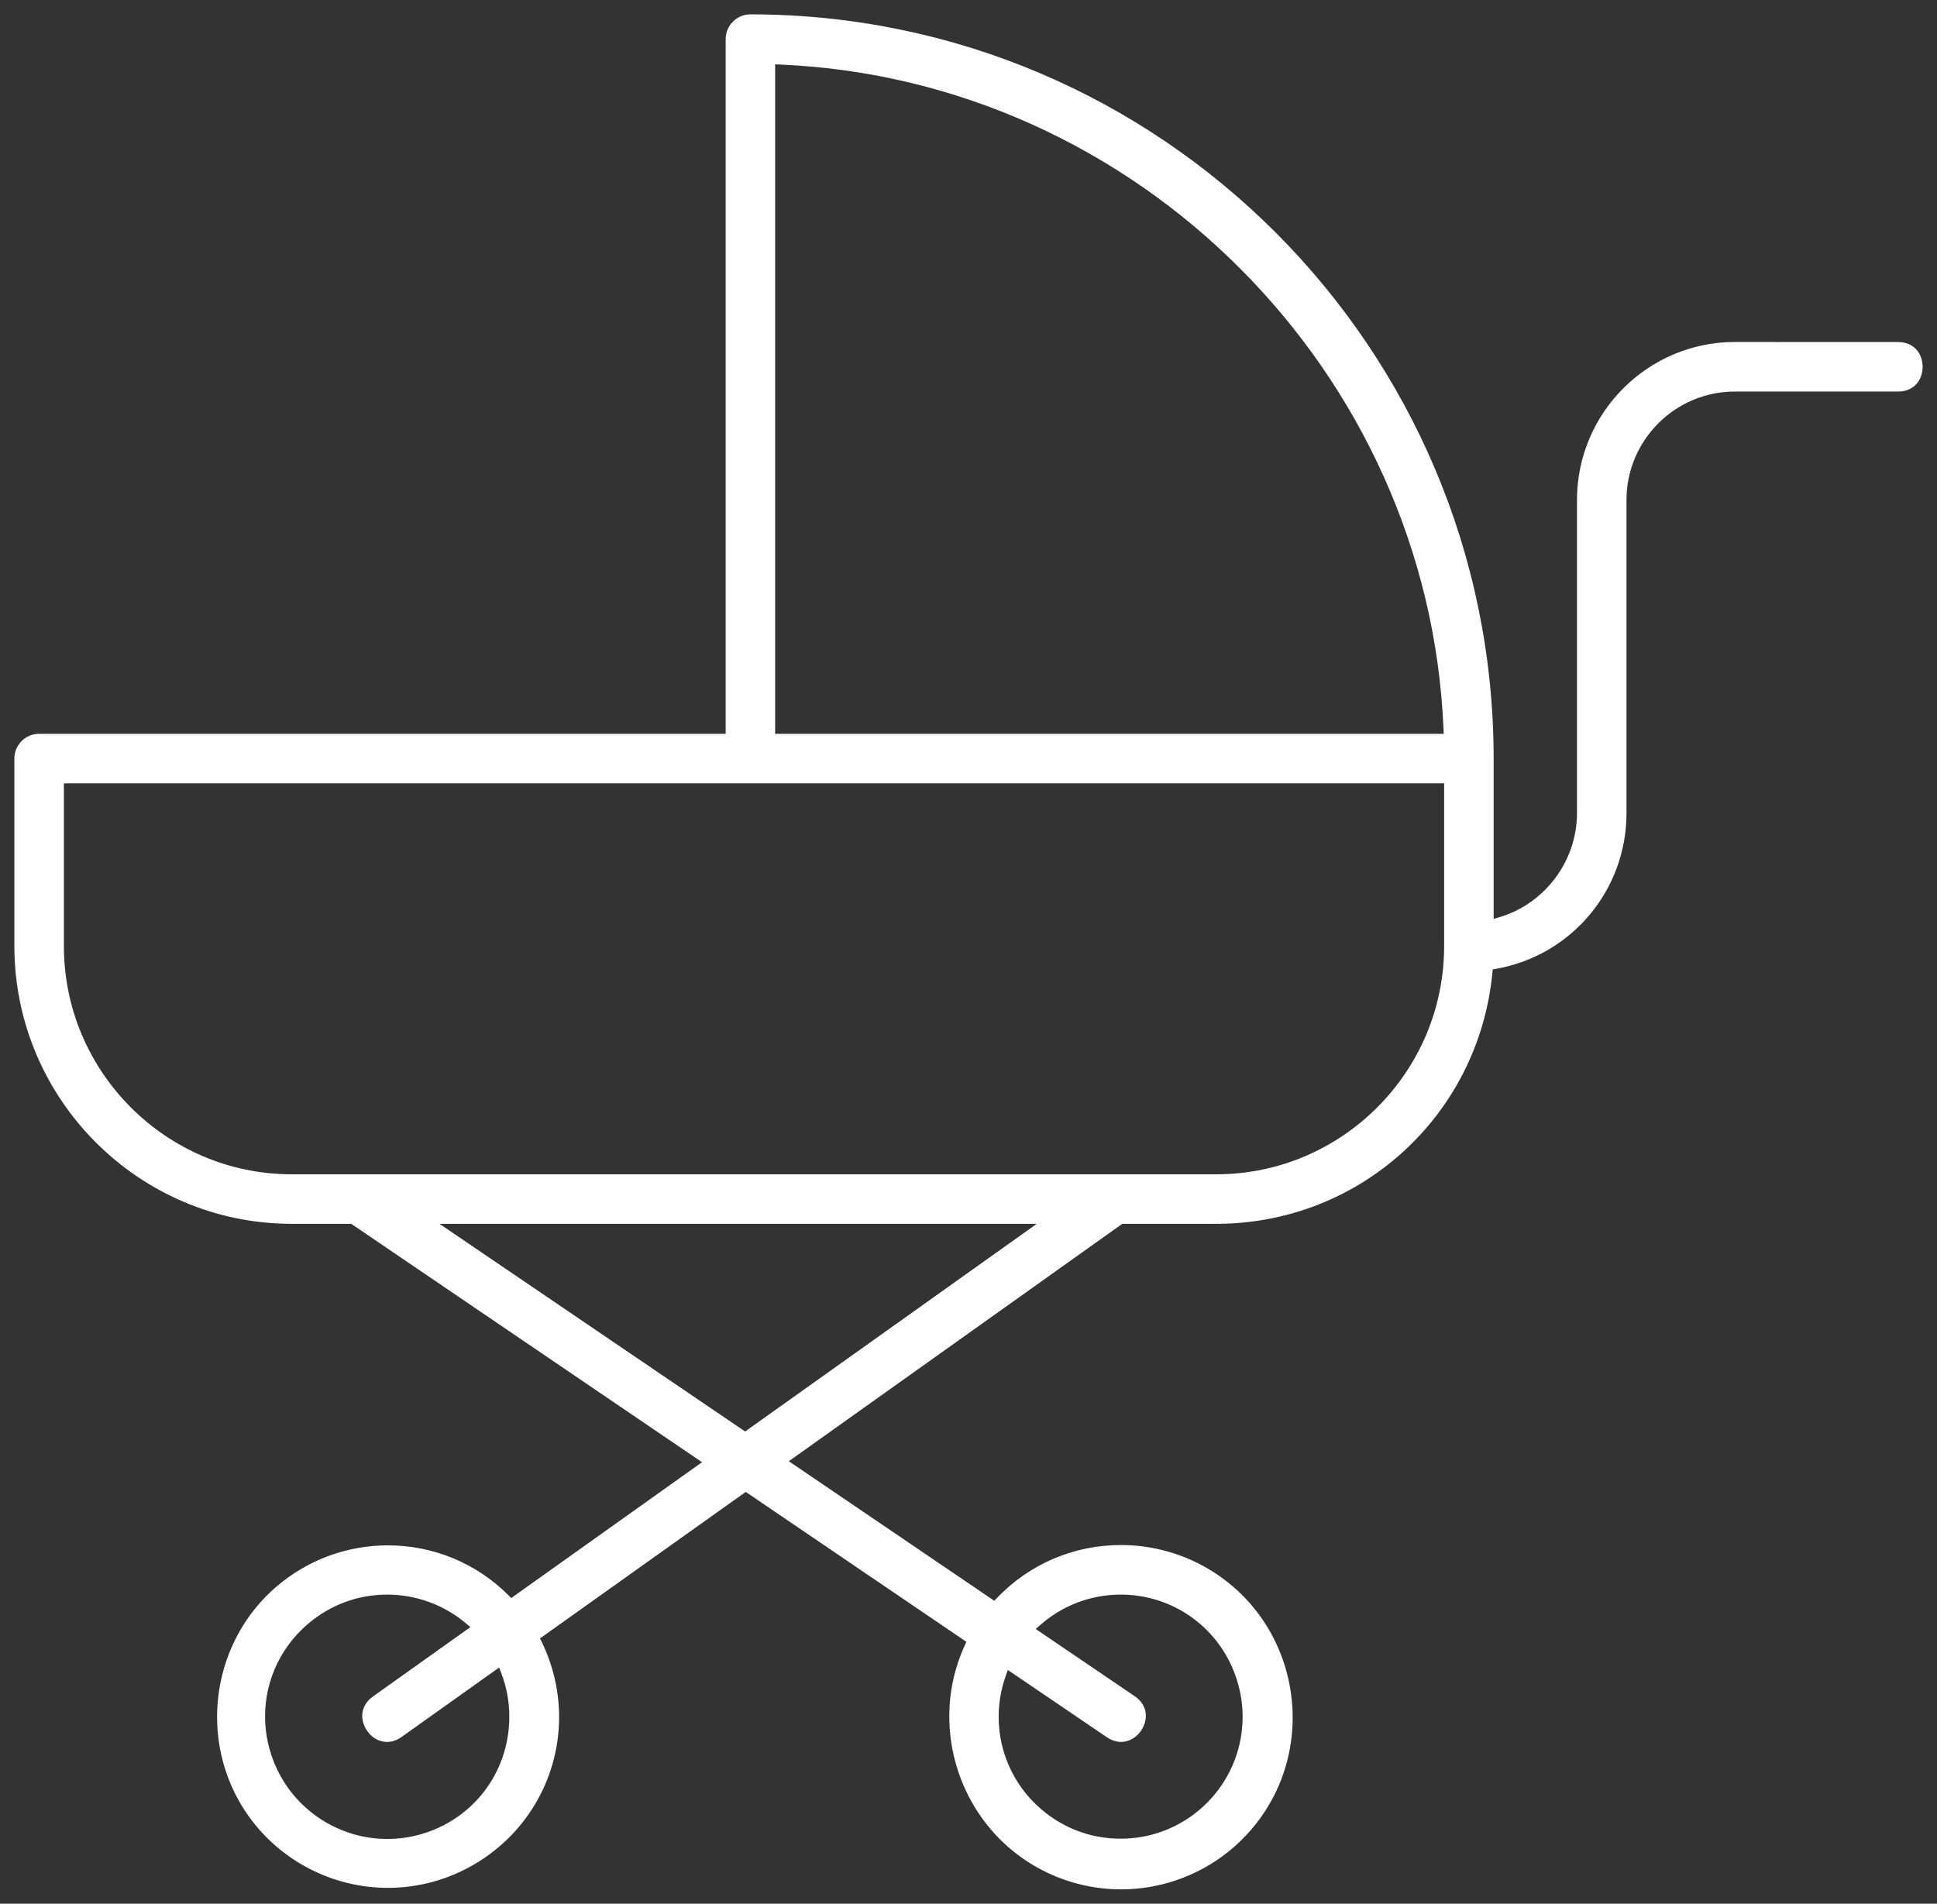 <?xml version="1.0" encoding="UTF-8"?>
<svg width="118px" height="116px" viewBox="0 0 118 116" version="1.1" xmlns="http://www.w3.org/2000/svg" xmlns:xlink="http://www.w3.org/1999/xlink">
    <rect x="0" y="0" width="118" height="116" fill="#333333" stroke="none"/>
    <title>80EBD8D6-ACB1-40E4-A4BB-4455618A11D4@3x</title>
    <g id="desktop" stroke="none" stroke-width="1" fill="none" fill-rule="evenodd">
        <g id="Babies" transform="translate(-1678, -313)" fill="#FFFFFF" stroke="#FFFFFF" stroke-width="0.25">
            <g id="Group-5" transform="translate(1122, 314)">
                <path d="M672.806,20.597 C672.714,20.434 672.571,20.269 672.367,20.151 C672.164,20.031 671.91,19.965 671.616,19.966 L661.673,19.963 C656.45,19.971 652.2,24.226 652.193,29.455 L652.193,48.563 C652.19,51.508 650.212,54.163 647.393,55.003 L646.866,55.16 L646.866,45.222 C646.865,20.285 626.613,0 601.712,0 C600.95,0 600.333,0.62 600.332,1.385 L600.332,43.838 L558.384,43.838 C557.62,43.838 557,44.457 557,45.222 L557,56.666 C557.013,65.911 564.528,73.437 573.755,73.447 L577.435,73.447 L598.986,88.095 L587.132,96.536 L586.887,96.292 C584.947,94.357 582.362,93.288 579.623,93.289 C577.188,93.289 574.824,94.156 572.966,95.736 C570.591,97.753 569.35,100.678 569.35,103.622 C569.35,105.701 569.967,107.791 571.242,109.582 C573.172,112.292 576.306,113.909 579.634,113.909 C581.474,113.909 583.284,113.411 584.874,112.468 C588.112,110.544 589.936,107.154 589.935,103.63 C589.935,102.11 589.597,100.565 588.889,99.103 L588.74,98.792 L601.428,89.755 L615.029,98.997 L614.885,99.313 C614.255,100.688 613.955,102.146 613.955,103.587 C613.955,107.233 615.872,110.774 619.206,112.659 C620.756,113.536 622.511,114 624.286,114 C627.718,114 630.919,112.305 632.847,109.464 C634.045,107.704 634.623,105.674 634.623,103.662 C634.623,100.622 633.306,97.608 630.808,95.583 C628.973,94.088 626.66,93.269 624.296,93.269 C621.454,93.268 618.794,94.402 616.826,96.454 L616.586,96.703 L603.835,88.04 L624.328,73.447 L630.112,73.447 C638.778,73.439 645.951,66.911 646.79,58.274 L646.82,57.964 L647.126,57.909 C651.661,57.104 654.956,53.172 654.959,48.566 L654.959,29.453 C654.964,25.757 657.976,22.739 661.672,22.734 L671.616,22.734 C671.91,22.735 672.164,22.669 672.367,22.549 C672.675,22.371 672.837,22.092 672.914,21.865 C672.992,21.634 673,21.441 673,21.351 C672.997,21.232 672.989,20.925 672.806,20.597 L672.806,20.597 Z M587.152,103.598 L587.152,103.606 C587.15,107.188 584.724,110.219 581.234,111 C580.694,111.12 580.14,111.18 579.588,111.18 C576.668,111.181 573.976,109.464 572.743,106.812 C572.256,105.766 572.022,104.668 572.022,103.585 C572.022,101.299 573.064,99.084 574.99,97.603 C576.324,96.58 577.909,96.041 579.589,96.04 C581.367,96.04 583.094,96.669 584.455,97.813 L584.86,98.154 L578.8,102.47 C578.369,102.767 578.182,103.197 578.19,103.552 C578.191,103.71 578.219,103.852 578.258,103.973 C578.342,104.235 578.499,104.481 578.72,104.678 C578.939,104.873 579.237,105.017 579.579,105.017 C579.874,105.018 580.154,104.907 580.404,104.729 L586.467,100.413 L586.655,100.907 C586.984,101.771 587.152,102.676 587.152,103.596 L587.152,103.598 Z M617.155,101.062 L617.333,100.563 L623.49,104.746 C623.735,104.913 624.009,105.016 624.294,105.016 C624.639,105.016 624.939,104.869 625.158,104.671 C625.379,104.472 625.534,104.222 625.615,103.957 C625.651,103.84 625.679,103.702 625.679,103.549 C625.688,103.187 625.494,102.747 625.045,102.452 L618.892,98.274 L619.288,97.925 C620.663,96.71 622.426,96.04 624.275,96.04 C627.579,96.041 630.466,98.156 631.466,101.313 C631.707,102.075 631.824,102.851 631.824,103.616 C631.824,106.025 630.673,108.332 628.622,109.784 C627.342,110.686 625.838,111.163 624.27,111.163 C622.604,111.163 621.029,110.632 619.702,109.624 C617.774,108.158 616.712,105.929 616.712,103.616 C616.712,102.765 616.856,101.902 617.155,101.062 L617.155,101.062 Z M603.096,2.79 L603.523,2.809 C625.33,3.728 643.144,21.569 644.062,43.41 L644.08,43.838 L603.096,43.838 L603.096,2.79 Z M601.393,86.378 L582.365,73.447 L619.55,73.447 L601.393,86.378 Z M630.113,70.679 L573.754,70.679 C566.054,70.668 559.777,64.381 559.768,56.668 L559.768,46.608 L644.1,46.608 L644.1,56.67 C644.091,64.384 637.815,70.67 630.113,70.679 L630.113,70.679 Z" id="Change_ic"></path>
            </g>
        </g>
    </g>
</svg>